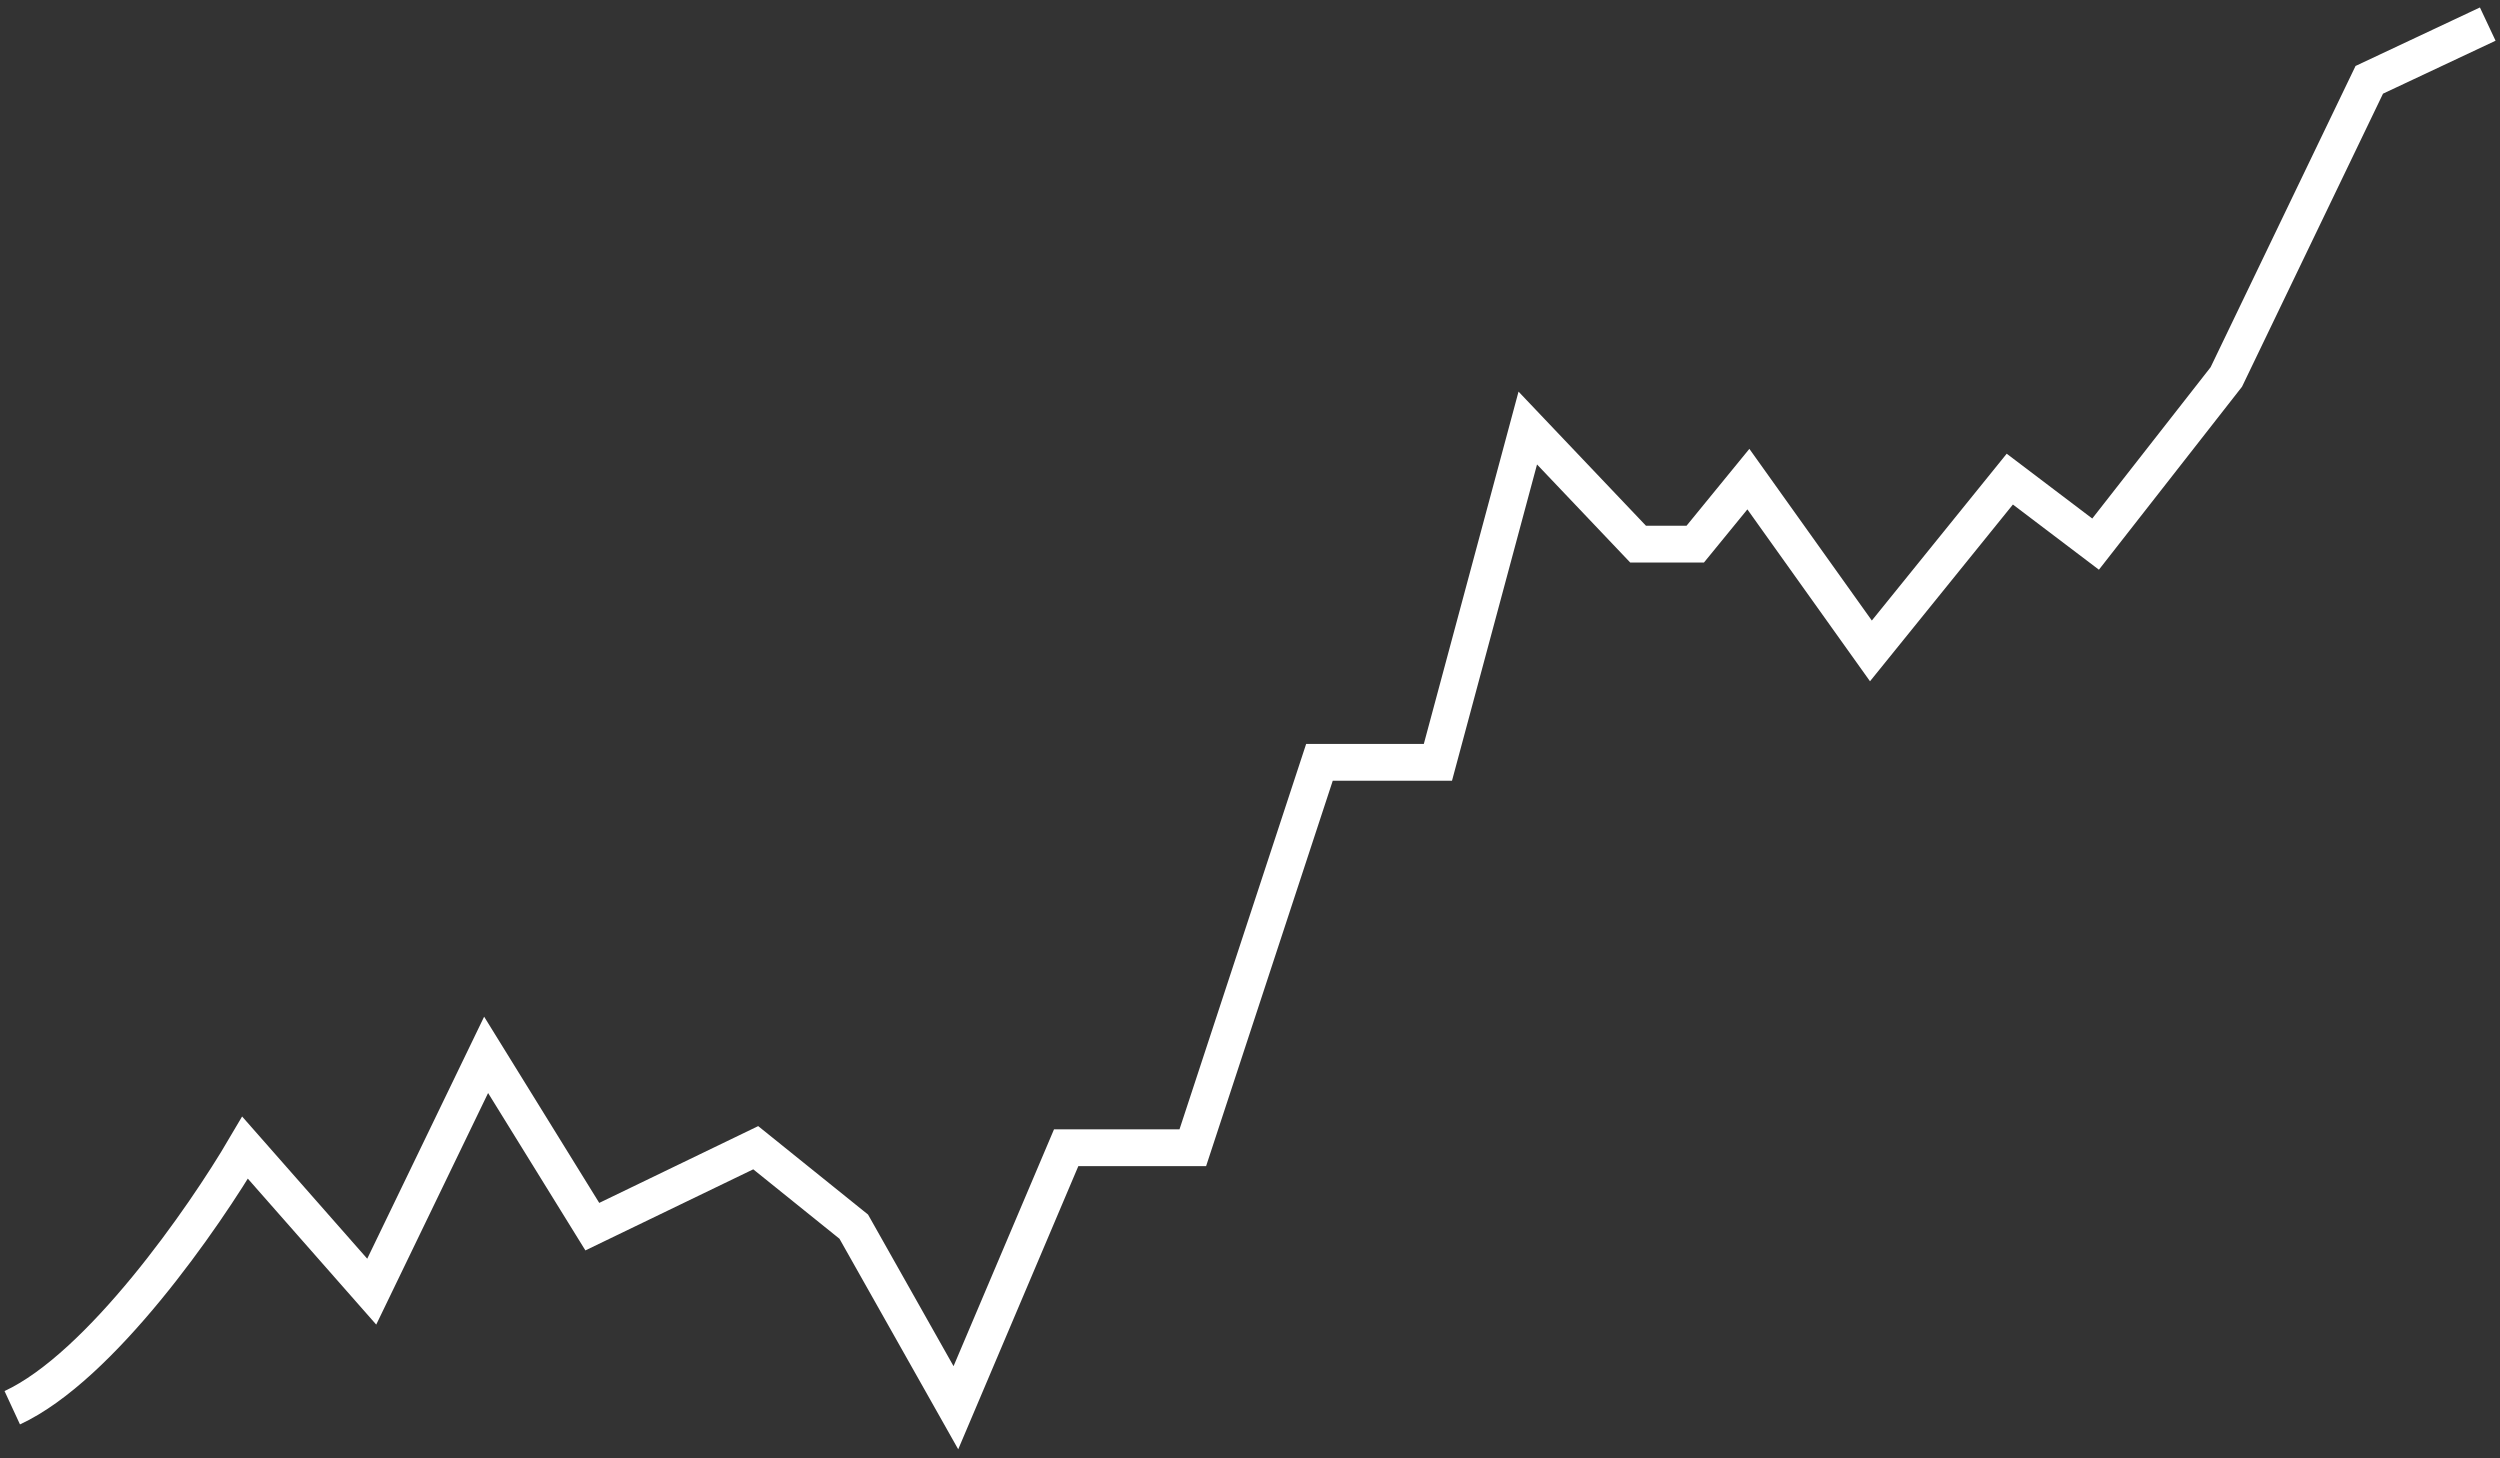 <svg width="204" height="119" viewBox="0 0 204 119" fill="none" xmlns="http://www.w3.org/2000/svg">
<rect x="0" y="0" width="204" height="119" fill="#333333" stroke="none"/>
<path d="M1 114.871C8.2 111.537 16.667 99.337 20 93.654L30.333 105.399L39.667 86.076L48.333 100.095L61.667 93.654L69.667 100.095L78 114.871L87 93.654H97.333L107.667 62.207H117.333L124.667 34.928L133.667 44.4H138.333L142.667 39.096L152.667 53.114L164 39.096L171 44.4L181.667 30.761L193.333 6.513L203 1.966" stroke="white" stroke-width="3"/>
</svg>
